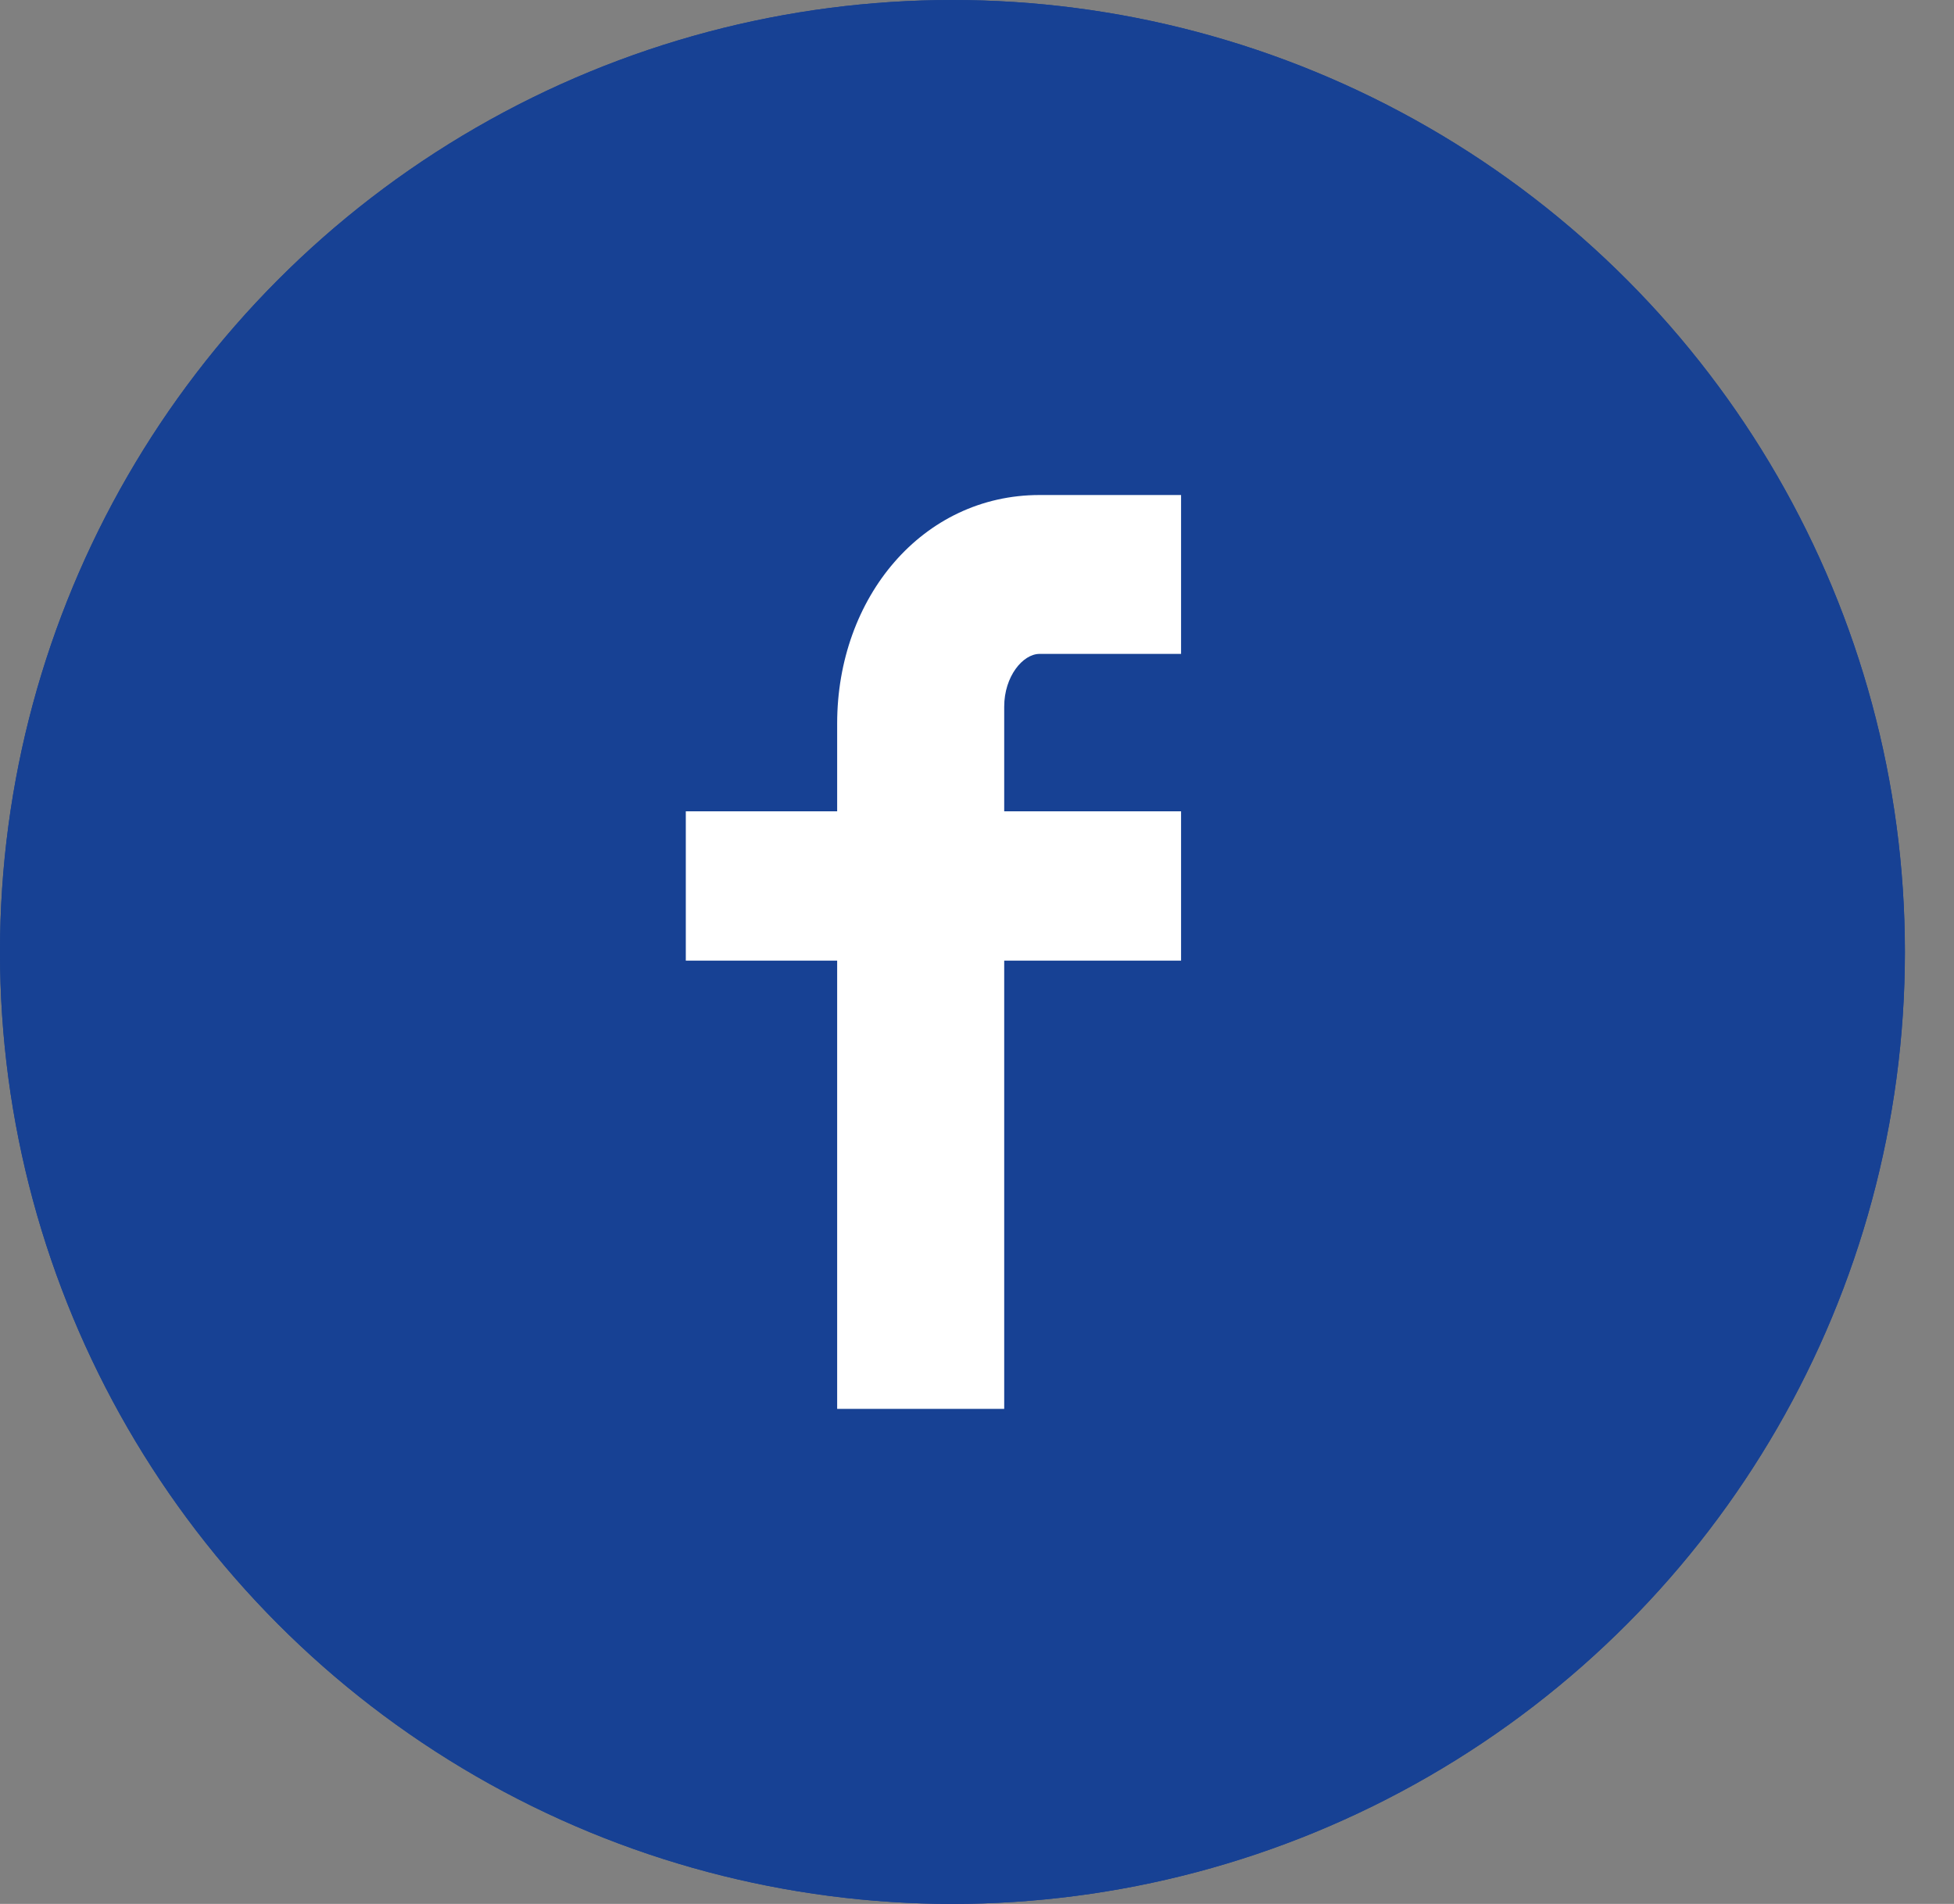 <?xml version="1.0" encoding="UTF-8"?>
<svg width="39px" height="38px" viewBox="0 0 39 38" version="1.1" xmlns="http://www.w3.org/2000/svg" xmlns:xlink="http://www.w3.org/1999/xlink">
    <rect x="0" y="0" width="39" height="38" fill="#808080" stroke="none"/>
    <title>Group 2</title>
    <g id="Southern-Water-Wireframes---Sprint-3-Help-&amp;-Advice" stroke="none" stroke-width="1" fill="none" fill-rule="evenodd">
        <g id="Homepage-concept-01" transform="translate(-966, -3806)">
            <g id="Group-2" transform="translate(966, 3806)">
                <ellipse id="Oval" fill="#174194" cx="19.01" cy="19" rx="19.01" ry="19"></ellipse>
                <path d="M23.573,13.051 L20.749,13.051 C20.415,13.051 20.043,13.501 20.043,14.103 L20.043,16.193 L23.573,16.193 L23.573,19.173 L20.043,19.173 L20.043,28.12 L16.709,28.12 L16.709,19.173 L13.688,19.173 L13.688,16.193 L16.709,16.193 L16.709,14.44 C16.709,11.925 18.412,9.88 20.749,9.88 L23.573,9.88 L23.573,13.051 L23.573,13.051 Z" id="Path" fill="#FFFFFF"></path>
                <ellipse id="Oval" fill="#174194" cx="19.01" cy="19" rx="19.01" ry="19"></ellipse>
                <path d="M23.573,13.051 L20.749,13.051 C20.415,13.051 20.043,13.501 20.043,14.103 L20.043,16.193 L23.573,16.193 L23.573,19.173 L20.043,19.173 L20.043,28.12 L16.709,28.12 L16.709,19.173 L13.688,19.173 L13.688,16.193 L16.709,16.193 L16.709,14.44 C16.709,11.925 18.412,9.88 20.749,9.88 L23.573,9.88 L23.573,13.051 L23.573,13.051 Z" id="Path" fill="#FFFFFF"></path>
            </g>
        </g>
    </g>
</svg>